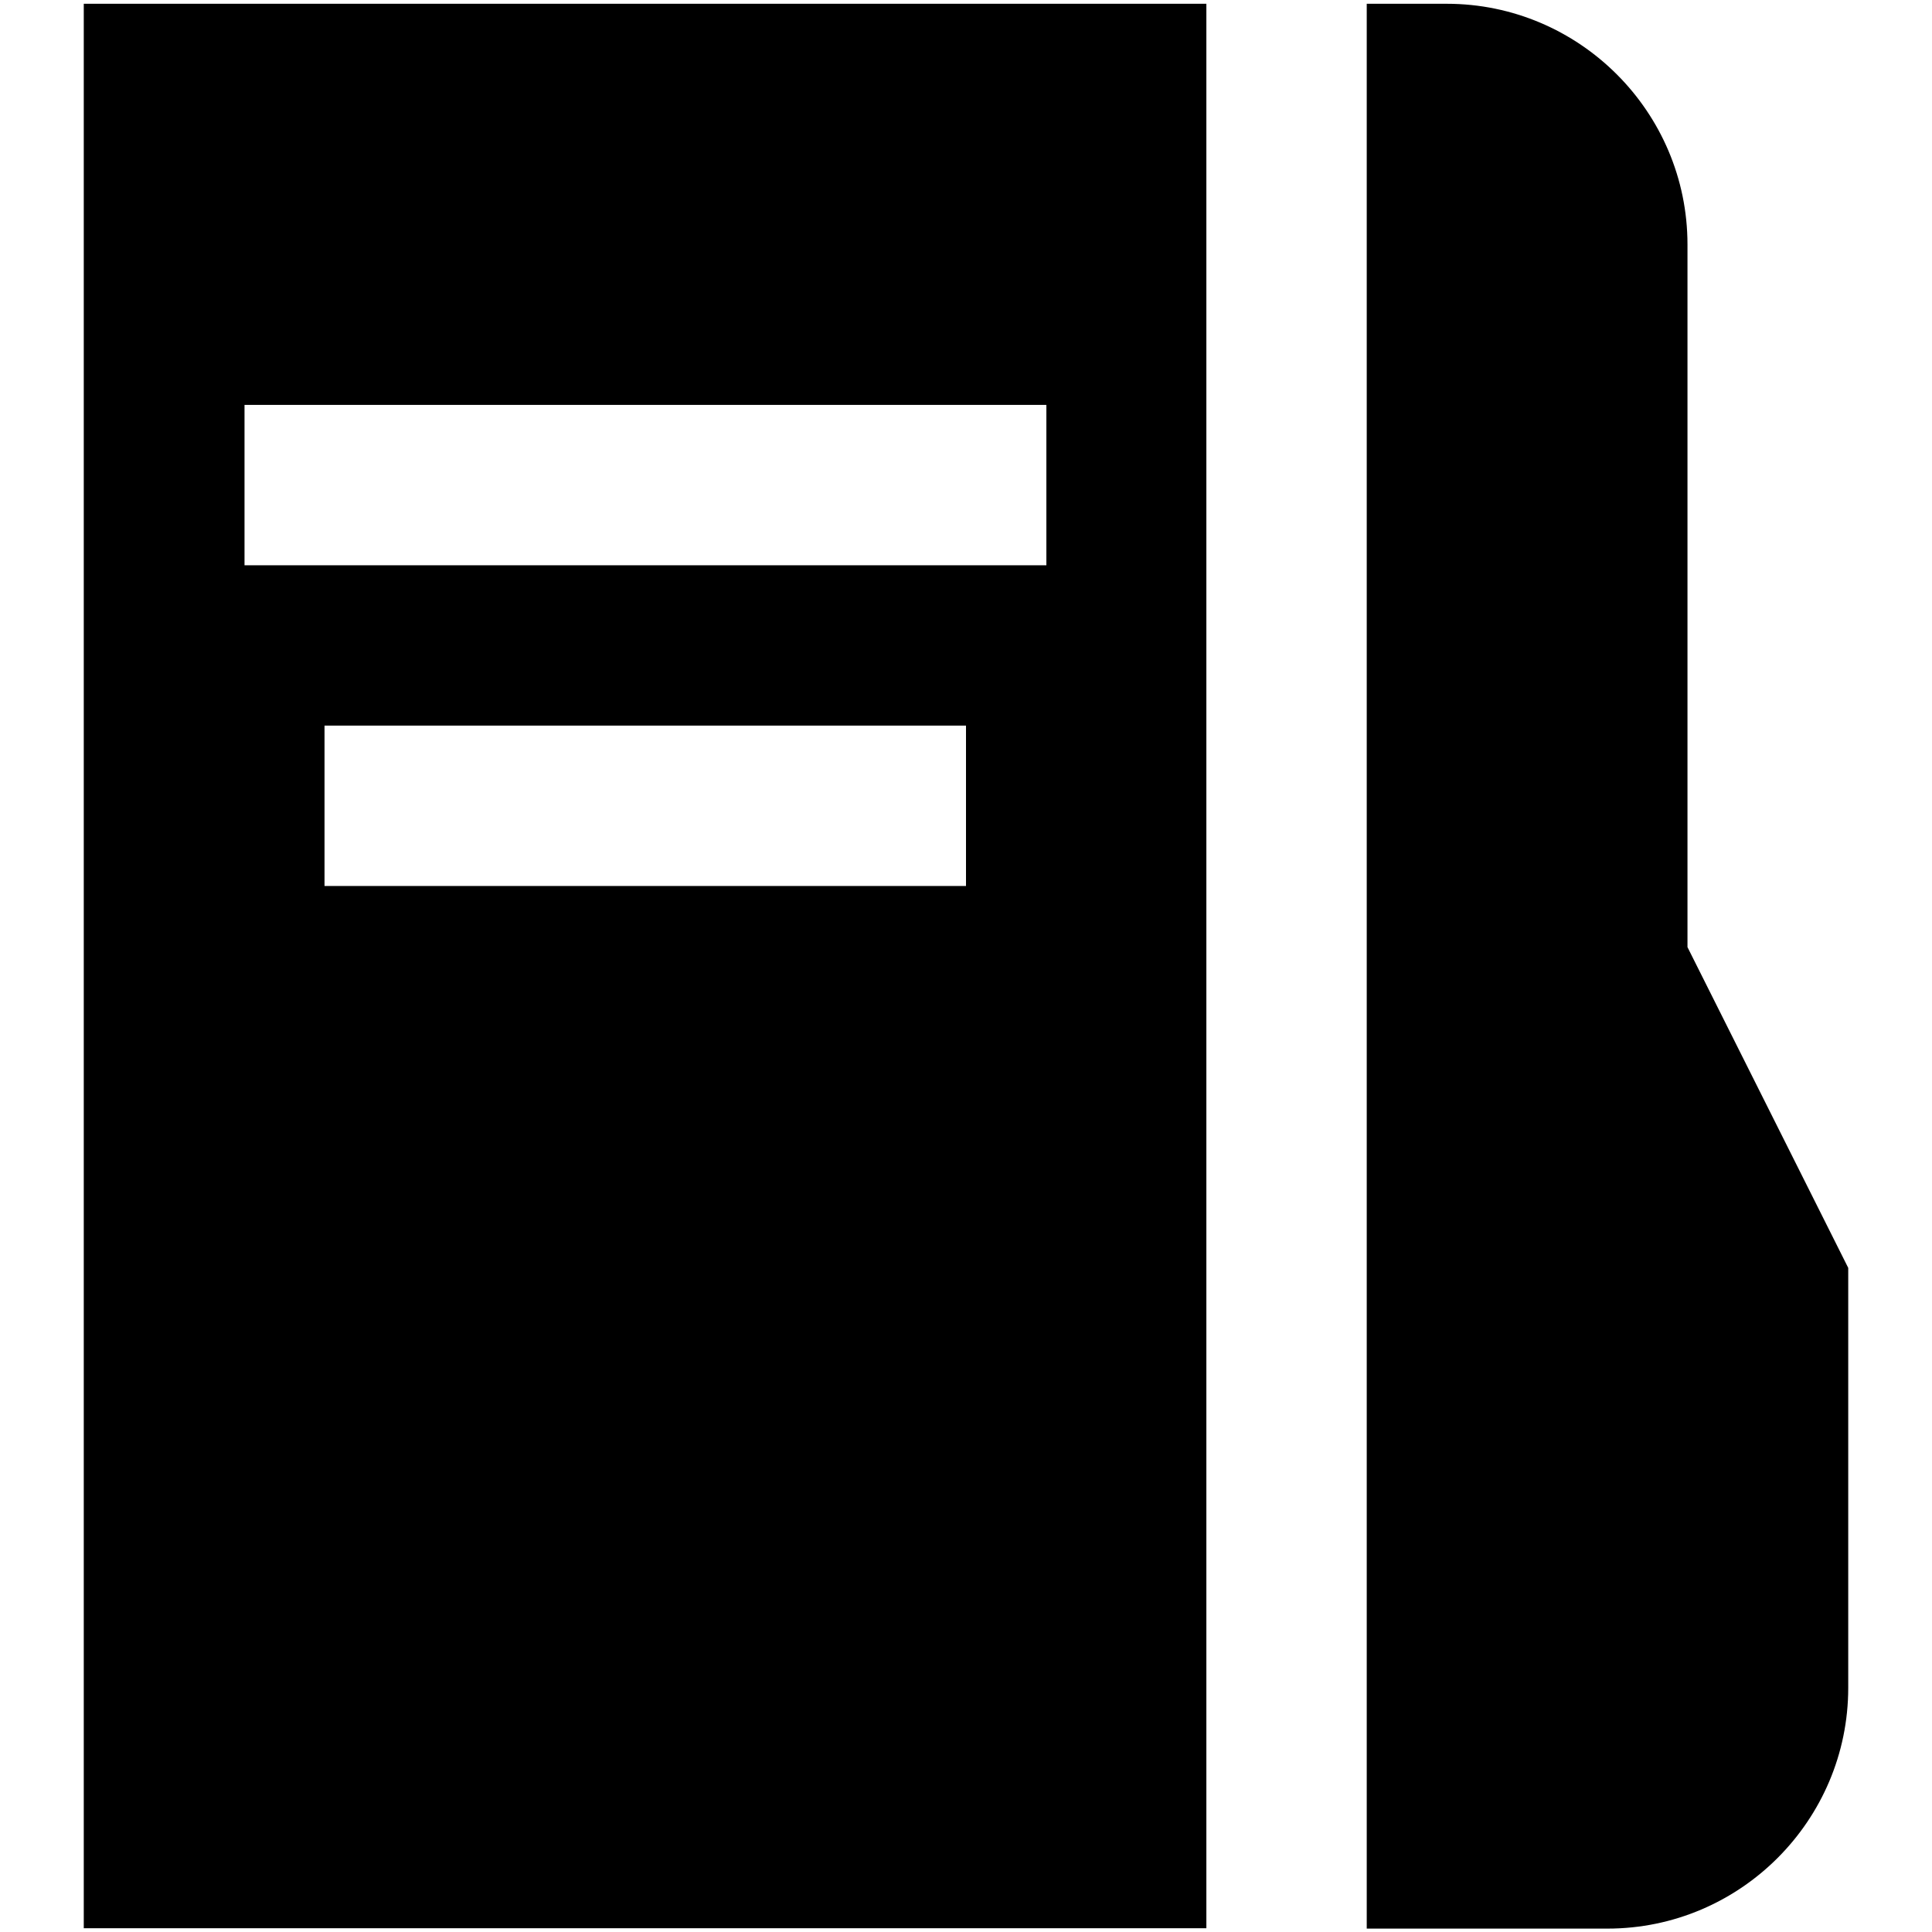 <?xml version="1.0" encoding="utf-8"?>
<!-- Generator: Adobe Illustrator 28.2.0, SVG Export Plug-In . SVG Version: 6.00 Build 0)  -->
<svg version="1.1" id="Layer_1" xmlns="http://www.w3.org/2000/svg" xmlns:xlink="http://www.w3.org/1999/xlink" x="0px" y="0px"
	 viewBox="0 0 512 512" style="enable-background:new 0 0 512 512;" xml:space="preserve">
<path d="M319.8,1H22.2v510h297.5V1z M256,234.8H86v-42.5h170V234.8z M64.8,149.8v-42.5h212.5v42.5H64.8z M489.8,336v111.3
	c0,35.1-28.6,63.8-63.8,63.8h-63.8V1h21.2c35.1,0,63.8,28.6,63.8,63.8V251L489.8,336z"/>
</svg>
